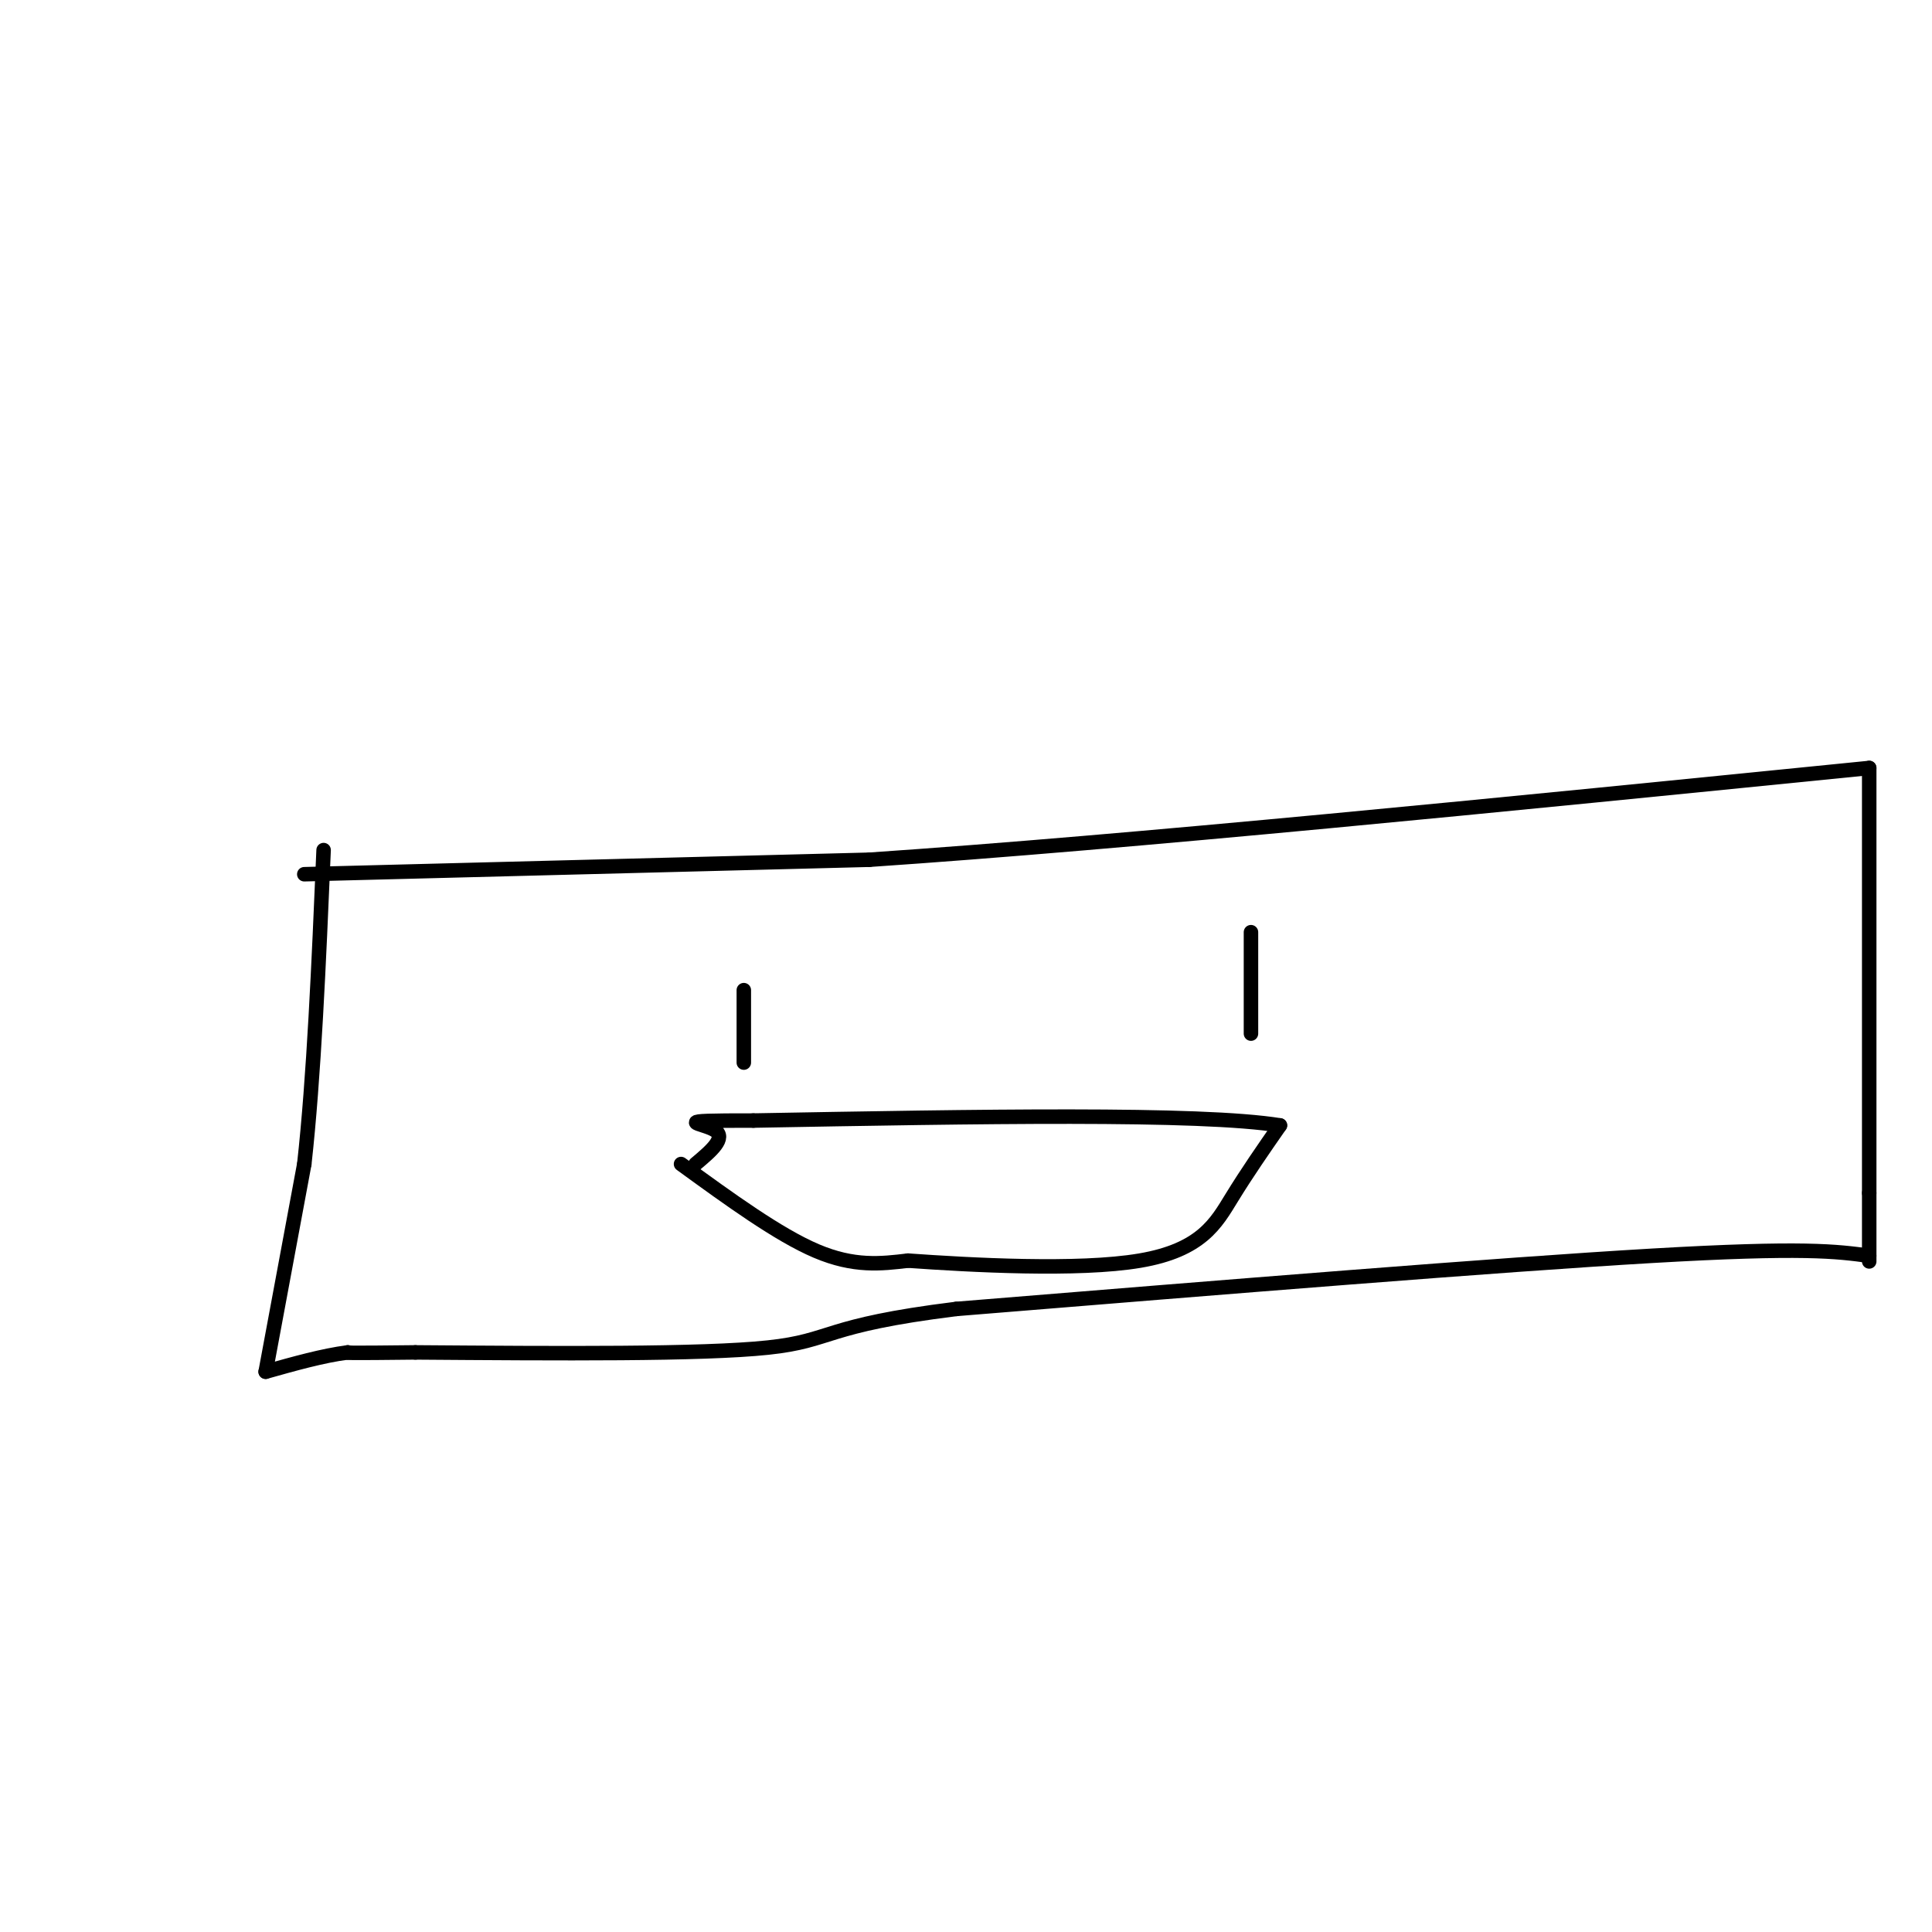 <svg viewBox='0 0 400 400' version='1.1' xmlns='http://www.w3.org/2000/svg' xmlns:xlink='http://www.w3.org/1999/xlink'><g fill='none' stroke='#000000' stroke-width='3' stroke-linecap='round' stroke-linejoin='round'><path d='M63,181c0.000,0.000 117.000,-3.000 117,-3'/><path d='M180,178c54.000,-3.667 130.500,-11.333 207,-19'/><path d='M387,159c0.000,0.000 0.000,88.000 0,88'/><path d='M387,247c0.000,16.833 0.000,14.917 0,13'/><path d='M387,260c-6.750,-0.917 -13.500,-1.833 -45,0c-31.500,1.833 -87.750,6.417 -144,11'/><path d='M198,271c-27.822,3.444 -25.378,6.556 -39,8c-13.622,1.444 -43.311,1.222 -73,1'/><path d='M86,280c-14.500,0.167 -14.250,0.083 -14,0'/><path d='M72,280c-5.167,0.667 -11.083,2.333 -17,4'/><path d='M55,284c0.000,0.000 8.000,-43.000 8,-43'/><path d='M63,241c2.000,-18.000 3.000,-41.500 4,-65'/><path d='M154,205c0.000,0.000 0.000,15.000 0,15'/><path d='M259,193c0.000,0.000 0.000,21.000 0,21'/><path d='M141,241c10.083,7.333 20.167,14.667 28,18c7.833,3.333 13.417,2.667 19,2'/><path d='M188,261c12.786,0.905 35.250,2.167 48,0c12.750,-2.167 15.786,-7.762 19,-13c3.214,-5.238 6.607,-10.119 10,-15'/><path d='M265,233c-16.500,-2.667 -62.750,-1.833 -109,-1'/><path d='M156,232c-18.556,-0.022 -10.444,0.422 -8,2c2.444,1.578 -0.778,4.289 -4,7'/></g>
</svg>